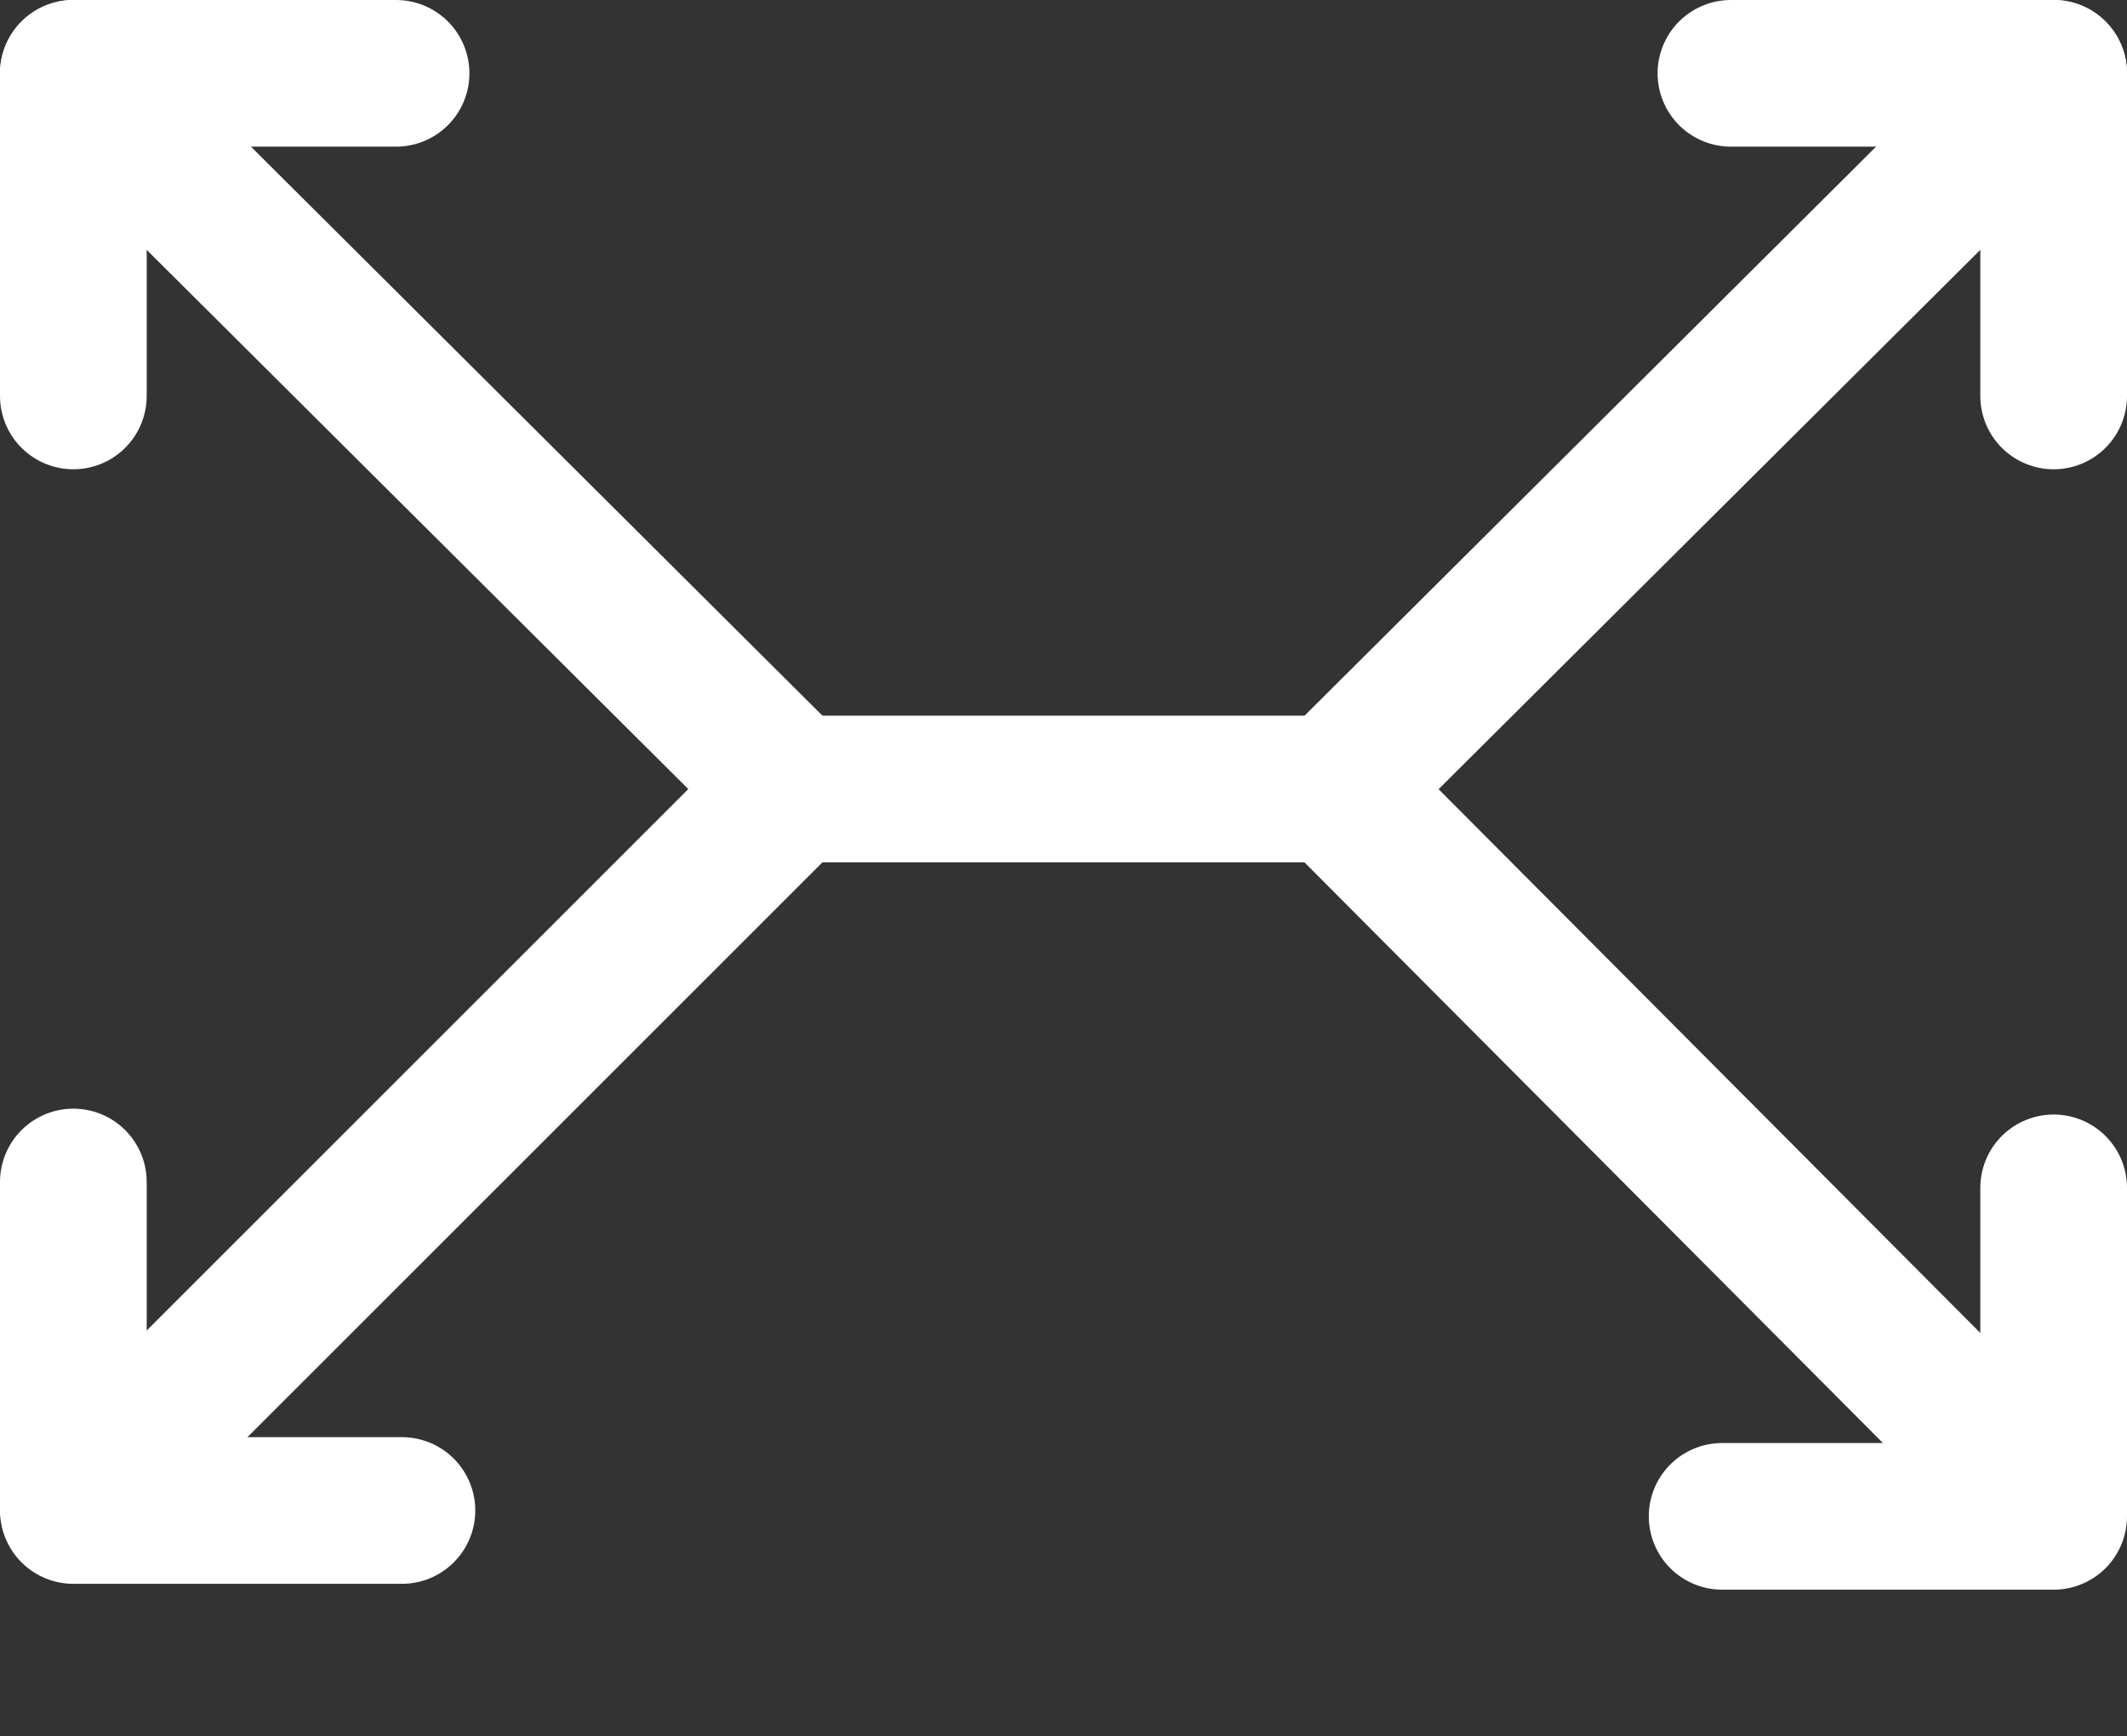 <!-- Generator: Adobe Illustrator 18.0.0, SVG Export Plug-In  -->
<svg version="1.1"
	 xmlns="http://www.w3.org/2000/svg" xmlns:xlink="http://www.w3.org/1999/xlink" xmlns:a="http://ns.adobe.com/AdobeSVGViewerExtensions/3.0/"
	 x="0px" y="0px" width="72.5px" height="59.2px" viewBox="0 0 72.5 59.2" enable-background="new 0 0 72.5 59.2"
	 xml:space="preserve">
<rect x="0" y="0" width="72.5" height="59.2" fill="#333333" stroke="none"/>
<defs>
</defs>
<g>
	
		<polyline fill="none" stroke="#FFFFFF" stroke-width="5" stroke-linecap="round" stroke-linejoin="round" stroke-miterlimit="10" points="
		59,2.5 70,2.5 70,13.5 	"/>
	
		<polyline fill="none" stroke="#FFFFFF" stroke-width="5" stroke-linecap="round" stroke-linejoin="round" stroke-miterlimit="10" points="
		58.7,51.7 70,51.7 70,40.5 	"/>
	
		<polyline fill="none" stroke="#FFFFFF" stroke-width="5" stroke-linecap="round" stroke-linejoin="round" stroke-miterlimit="10" points="
		13.5,2.5 2.5,2.5 2.5,13.5 	"/>
	
		<polyline fill="none" stroke="#FFFFFF" stroke-width="5" stroke-linecap="round" stroke-linejoin="round" stroke-miterlimit="10" points="
		13.7,51.5 2.5,51.5 2.5,40.3 	"/>
	
		<line fill="none" stroke="#FFFFFF" stroke-width="5" stroke-linecap="round" stroke-linejoin="round" stroke-miterlimit="10" x1="70" y1="2.5" x2="45.5" y2="26.9"/>
	
		<polyline fill="none" stroke="#FFFFFF" stroke-width="5" stroke-linecap="round" stroke-linejoin="round" stroke-miterlimit="10" points="
		70,51.5 45.5,26.9 27,26.9 2.5,51.4 	"/>
	
		<line fill="none" stroke="#FFFFFF" stroke-width="5" stroke-linecap="round" stroke-linejoin="round" stroke-miterlimit="10" x1="2.5" y1="2.5" x2="27" y2="26.9"/>
	<rect x="32.8" y="51.5" fill="none" width="10.8" height="7.7"/>
</g>
</svg>